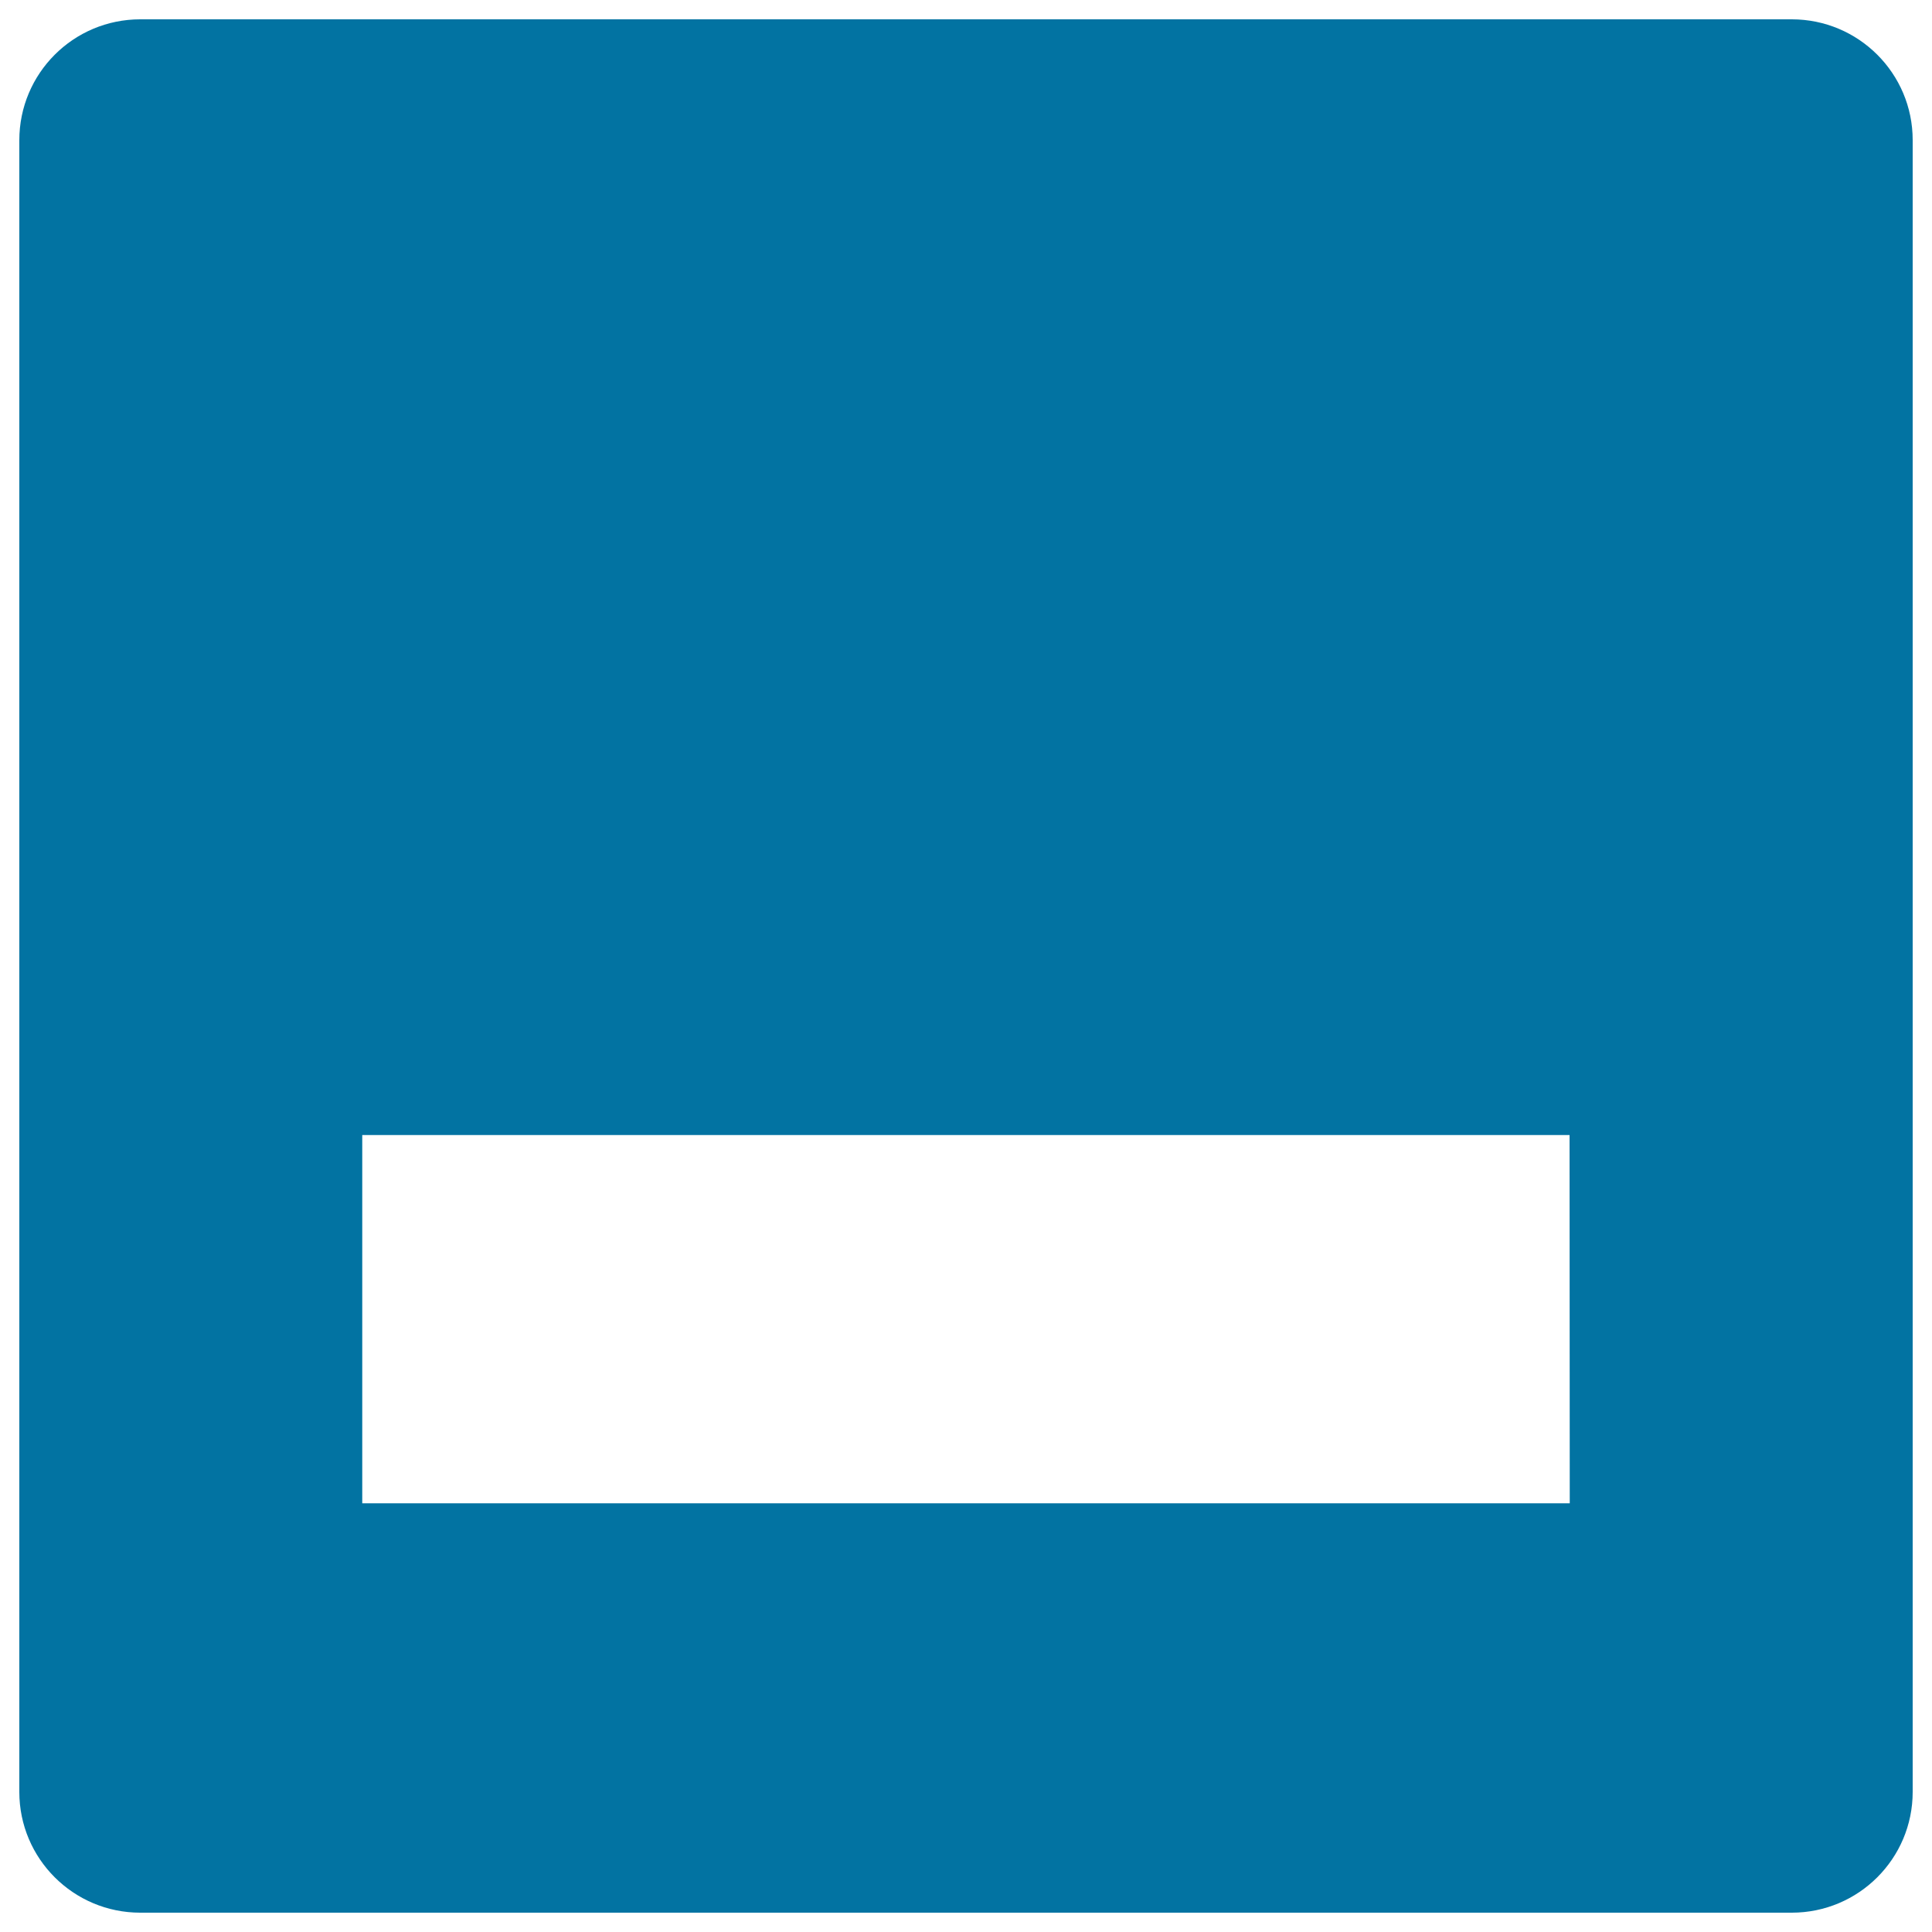 <svg xmlns="http://www.w3.org/2000/svg" viewBox="0 0 1000 1000" style="fill:#0273a2">
<title>Minimize Button SVG icon</title>
<g><path d="M927.4,10H72.6C38,10,10,38,10,72.6v854.9C10,962,38,990,72.6,990h854.8c34.6,0,62.6-28,62.6-62.5V72.5C990,38,962,10,927.4,10z M812.5,778.1h-625V587.5h624.9L812.5,778.1L812.5,778.1z"/></g>
</svg>